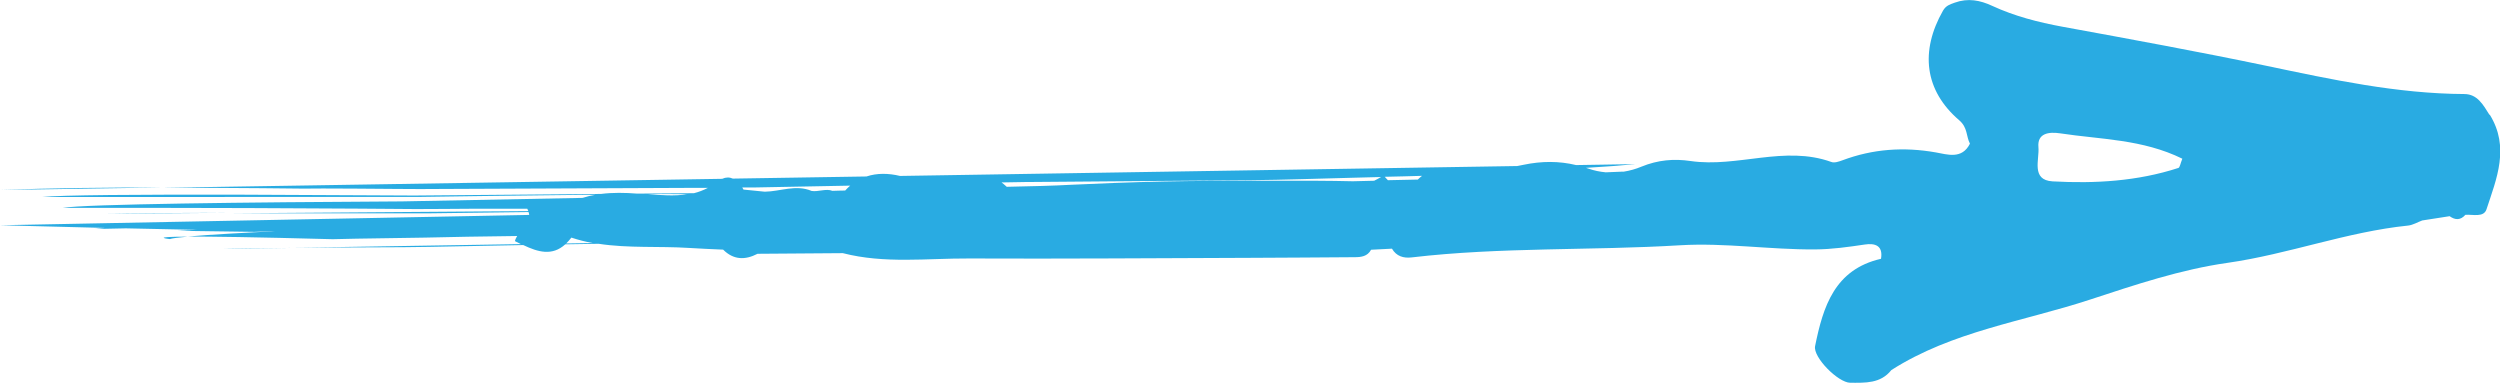 <?xml version="1.0" encoding="UTF-8"?> <svg xmlns="http://www.w3.org/2000/svg" id="b" width="234.74" height="35.95" viewBox="0 0 234.74 35.95"><g id="c"><path d="M233.75,10.78c-.6-.96-1.14-1.94-2.35-1.95-6.32-.03-12.45-1.36-18.59-2.65-6.36-1.33-12.76-2.5-19.15-3.67-2.28-.42-4.5-.99-6.6-1.96-1.14-.53-2.27-.75-3.52-.3-.46.17-.82.27-1.1.75-2.17,3.81-1.74,7.5,1.53,10.3.8.69.63,1.48,1,2.19-.75,1.5-2.13,1.01-3.21.82-3.01-.53-5.9-.33-8.76.74-.33.12-.75.27-1.04.16-4.4-1.59-8.82.55-13.22-.09-1.55-.23-3.06-.11-4.62.53-.53.22-1.09.38-1.67.47-.06,0-.12,0-.2,0-.33.01-.81.03-1.48.06-.54-.05-1.09-.16-1.63-.35-.08-.03-.15-.05-.23-.07,1.45-.1,2.62-.16,3.38-.24.82-.07,1.26-.11,1.26-.11l-5.56.09c-1.61-.39-3.24-.38-4.92-.03-.2.04-.41.08-.61.12l-57.95.93c-1.09-.26-2.16-.28-3.15.05l-12.55.2c-.31-.14-.65-.14-1,.02l-52.51.84c7.14,0,13.18.08,13.18.08.82-.02,2.5-.01,4.81,0,2.31,0,5.25.07,8.59.03,6.68-.03,14.98-.06,23.07-.1.51,0,1.01,0,1.52,0-.43.22-.86.39-1.31.5-1.74.01-3.51.03-5.28.04-.02,0-.03,0-.05,0-1.16-.09-2.3-.11-3.4.03-5.91.05-11.86.1-17.53.15-5.83-.03-11.37-.06-16.25-.08-9.77-.02-16.95.03-18.72.22,0,0,14.69,0,29.84-.01,1.9,0,3.79,0,5.67,0,1.88-.03,3.74-.05,5.55-.08,3.62-.04,7.05-.08,10.06-.12.29,0,.58,0,.86,0-.41.07-.81.16-1.21.29-4.91.09-10.88.21-16.96.33-14.58.08-29.72.25-31.88.61,0,0,13.64-.03,27.86.07,1.78.01,3.57.03,5.34.04,1.77,0,3.53-.02,5.24-.03,1.79,0,3.53,0,5.21,0,.04.08.07.15.1.22l-28.01.21c5.64,0,12.34,0,18.71,0,3.26-.04,6.42-.08,9.32-.12.03.09.05.19.06.27L0,21.15c3.35.09,6.62.17,9.84.25-.35.03-.66.07-.89.1,0,0,1.2-.03,2.86-.06,2.24.05,4.46.1,6.64.14l-1.78.09,7.23.1,1.52-.06c.13,0,.25,0,.38,0-2.38.12-6.04.31-8.17.5,2.14,0,6.18.05,13.61.25,0,0,.76-.02,2.22-.05,1.46-.02,3.64-.06,6.46-.1,2.41-.06,5.3-.11,8.64-.15-.09.15-.17.3-.21.48.19.09.37.19.56.28l-21.48.35c1.21,0,2.53-.02,3.97-.03,2.68-.03,5.7,0,8.88-.06,2.87-.05,5.86-.11,8.85-.17,1.39.66,2.71,1.05,3.95-.07,1.05-.02,2.1-.03,3.13-.05,2.8.43,5.66.21,8.48.39,1.07.07,2.14.11,3.21.16.98.98,2.07.99,3.23.39,2.67-.02,5.34-.04,8.01-.06,3.91,1.01,7.91.48,11.86.5,8.82.04,17.64-.03,26.46-.06,3.24-.01,6.49-.04,9.73-.06.62,0,1.21-.07,1.55-.7.65-.03,1.31-.07,1.96-.1.42.72,1.09.91,1.85.82,8.37-.98,16.81-.63,25.21-1.14,4.18-.25,8.44.42,12.67.39,1.59-.01,3.12-.23,4.67-.46.94-.14,1.73.08,1.52,1.34-4.36,1-5.44,4.49-6.19,8.2-.21,1.04,2.16,3.43,3.3,3.44,1.41,0,2.84.09,3.86-1.19,5.71-3.65,12.4-4.56,18.66-6.62,4.23-1.39,8.53-2.83,12.91-3.45,5.74-.82,11.19-2.91,16.95-3.5.46-.05.89-.32,1.33-.48.86-.13,1.71-.27,2.57-.4.53.38,1.03.39,1.48-.13.7-.05,1.72.27,1.98-.51.96-2.91,2.2-5.83.31-8.89ZM94.51,17.52s-.04-.03-.06-.05c-.14-.13-.27-.24-.41-.34,1.15-.02,1.94-.04,2.27-.04.09,0,.18,0,.27,0,7.02-.06,14.1-.11,20.76-.17,3.34-.03,6.58-.16,9.66-.23.91-.03,1.8-.05,2.68-.07-.22.13-.43.24-.65.35-.65.02-1.31.03-2,.05,0,0-2.39-.07-6.39-.05-4,.01-9.62-.04-16.06.21,0,0-1.46.06-4.03.17-1.6.09-3.64.14-6.03.19ZM130.32,16.92s-.03-.03-.05-.05c-.07-.08-.17-.19-.25-.27,1.2-.03,2.37-.05,3.51-.09-.07.06-.14.1-.21.17-.06.06-.13.12-.19.18-.89.02-1.83.04-2.8.06ZM53.16,22.86c.16-.16.33-.34.49-.55.66.22,1.33.39,1.99.51l-2.48.04ZM64.52,18.24c-1.21.19-2.47.09-3.71-.02,1.5,0,2.76,0,3.71.02ZM69.69,17.6c.43,0,.86,0,1.28,0,1.96-.04,3.89-.08,5.75-.11,1.06-.02,2.1-.04,3.11-.06-.16.14-.32.29-.47.46-.4,0-.8.02-1.2.03-.59-.24-1.33.11-1.95.01-1.48-.63-2.93.05-4.4.07-.67-.07-1.34-.13-2-.2-.03-.07-.07-.13-.11-.19ZM204.91,14.91c-.19.47-.23.82-.37.86-3.85,1.25-7.83,1.48-11.81,1.26-2.05-.12-1.22-2.07-1.33-3.21-.12-1.31.97-1.46,2.04-1.3,3.8.58,7.72.54,11.47,2.38Z" fill="#29abe2"></path><path d="M17.62,22.22c-.88.08-1.5.16-1.67.23,0,0-2.09-.22,1.67-.23Z" fill="#29abe2"></path><path d="M15.32,17.6l-15.23.24c4.43-.18,10.11-.24,15.23-.24Z" fill="#29abe2"></path><path d="M21.63,19.98l-11.72.09c2.3-.06,6.57-.08,11.72-.09Z" fill="#29abe2"></path><path d="M27.41,23.28l-6.43.1c.78-.04,3.13-.08,6.43-.1Z" fill="#29abe2"></path></g></svg> 